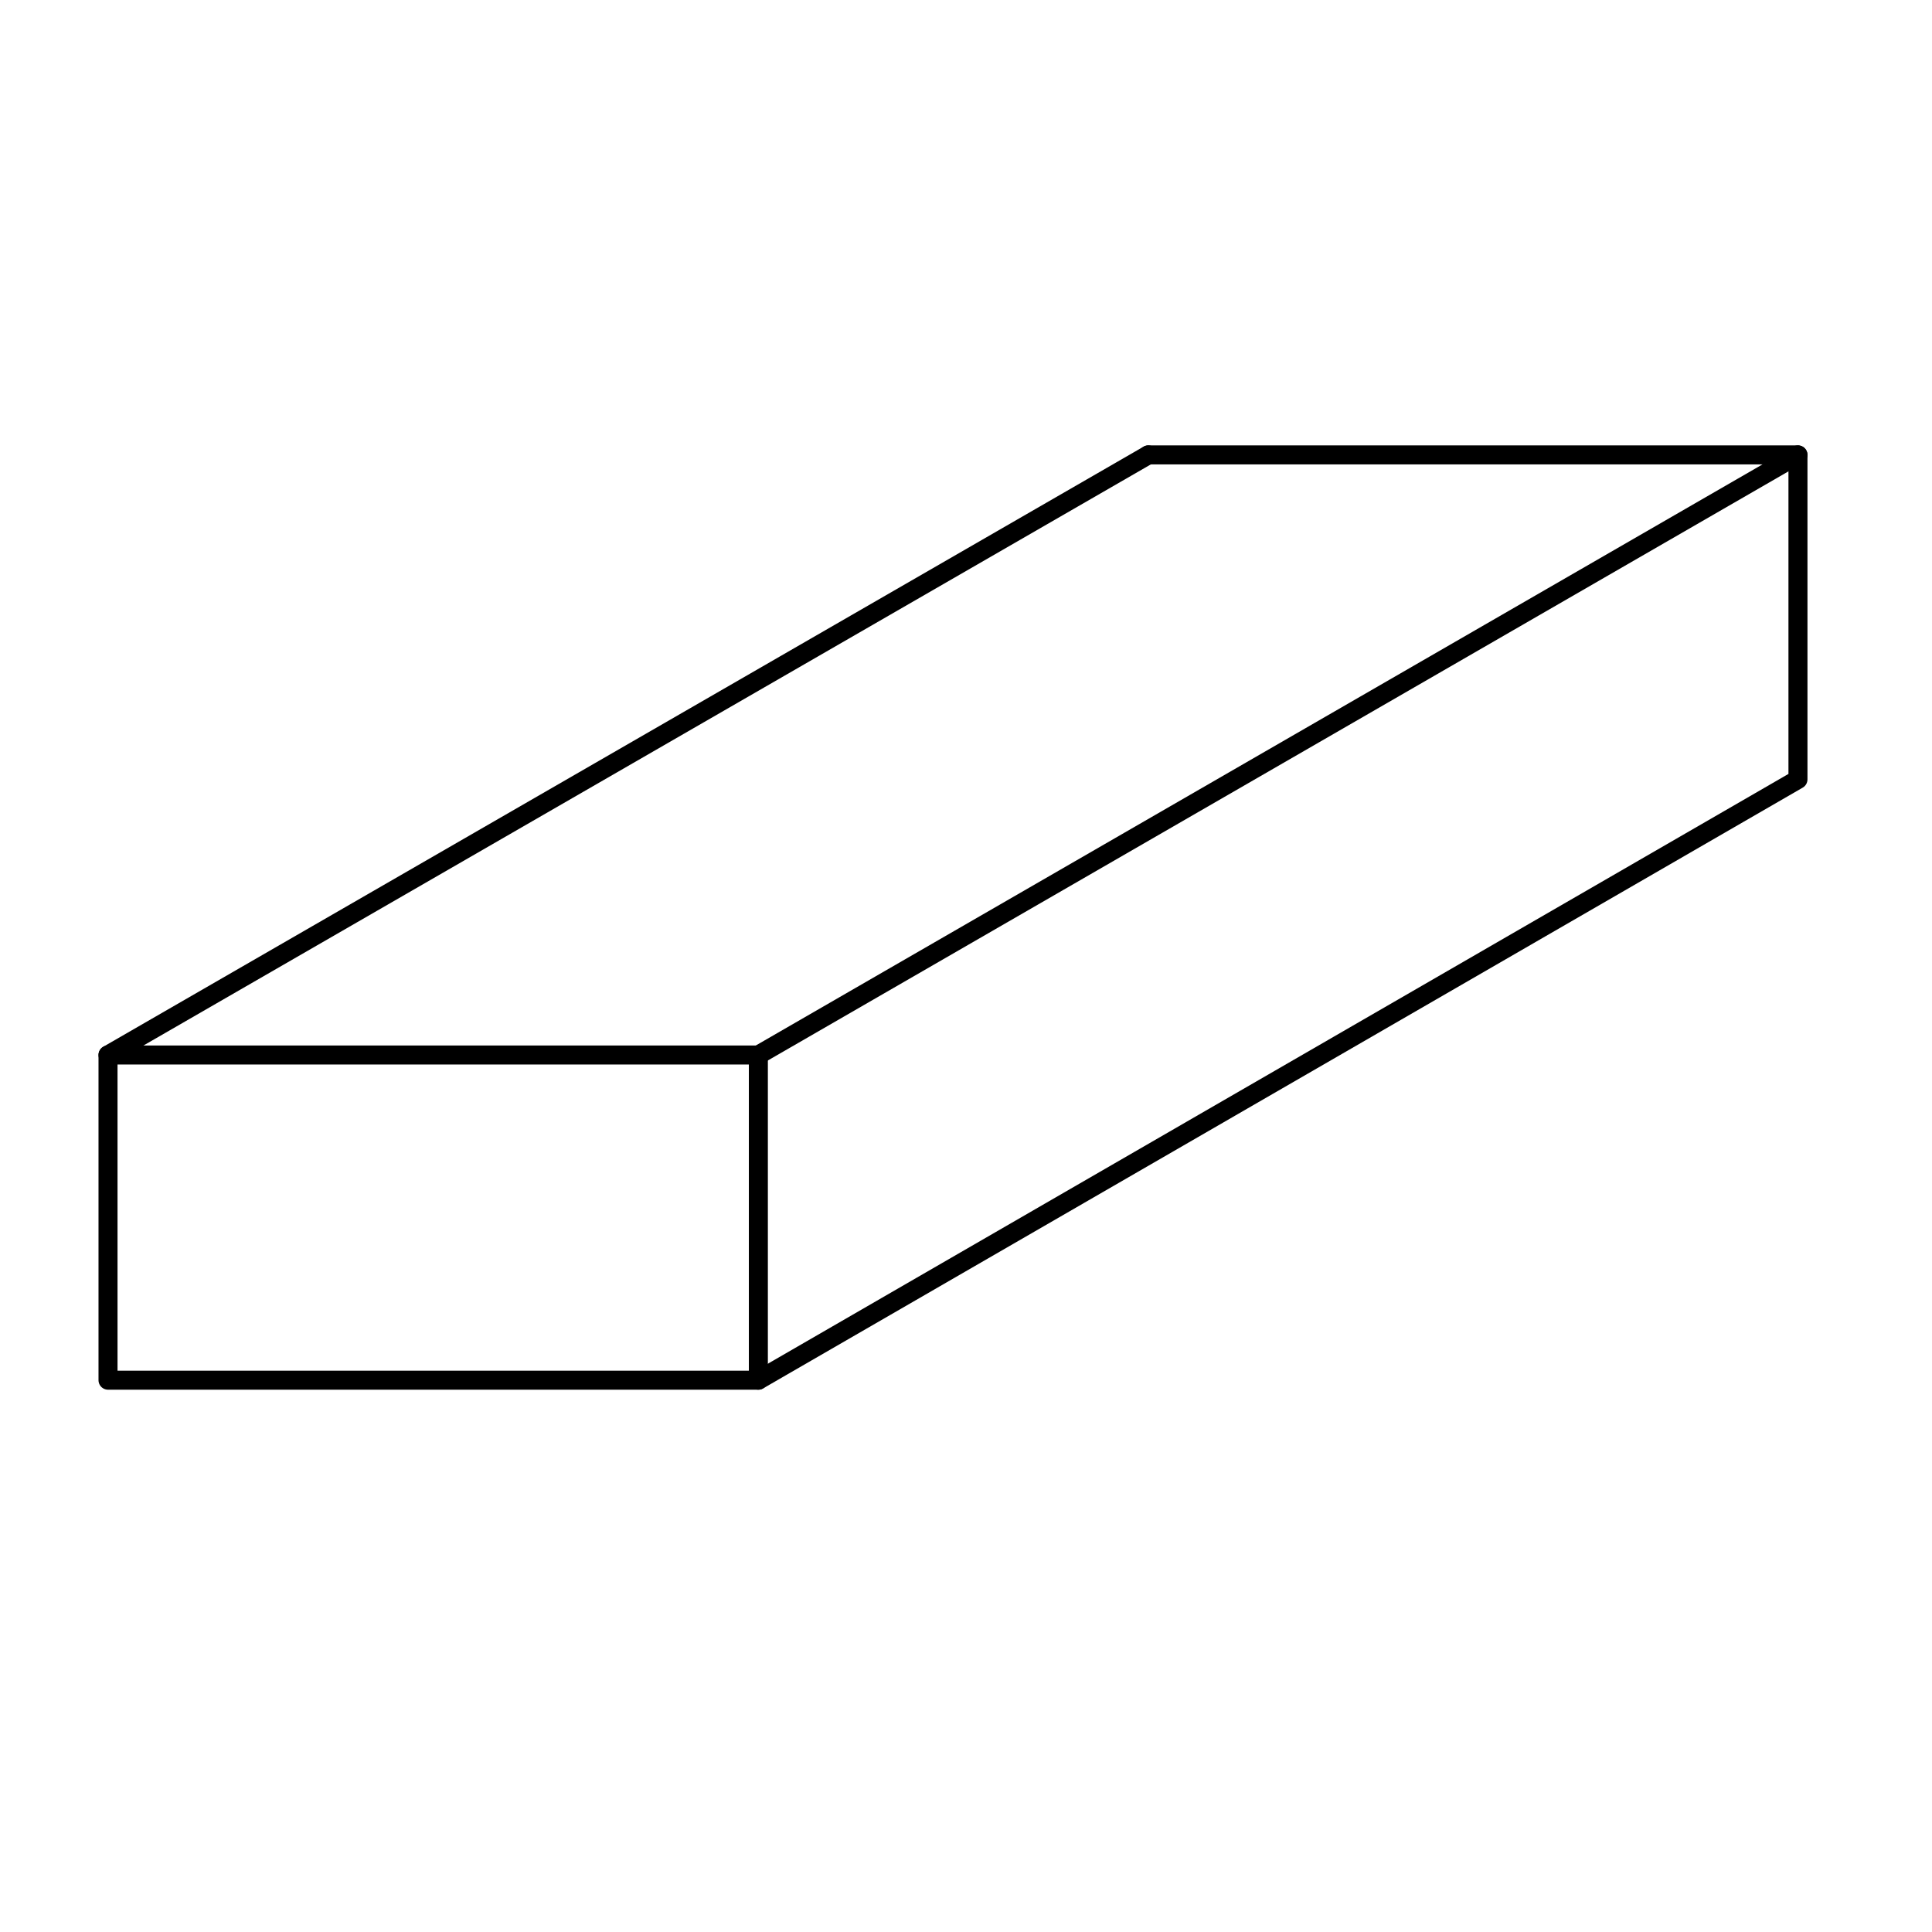 <?xml version="1.0" encoding="UTF-8"?>
<!-- Uploaded to: ICON Repo, www.svgrepo.com, Generator: ICON Repo Mixer Tools -->
<svg width="800px" height="800px" version="1.1" viewBox="144 144 512 512" xmlns="http://www.w3.org/2000/svg">
 <g fill="none" stroke="#000000" stroke-linecap="round" stroke-linejoin="round" stroke-miterlimit="10">
  <path transform="matrix(5.038 0 0 5.038 148.09 148.09)" d="m39.08 71.789h-34.21v-17.106h34.21z"/>
  <path transform="matrix(5.038 0 0 5.038 148.09 148.09)" d="m59.591 23.117h34.174v17.07l-54.685 31.602"/>
  <path transform="matrix(5.038 0 0 5.038 148.09 148.09)" d="m39.08 54.683 54.685-31.566"/>
  <path transform="matrix(5.038 0 0 5.038 148.09 148.09)" d="m59.591 23.117-54.721 31.566"/>
 </g>
</svg>
